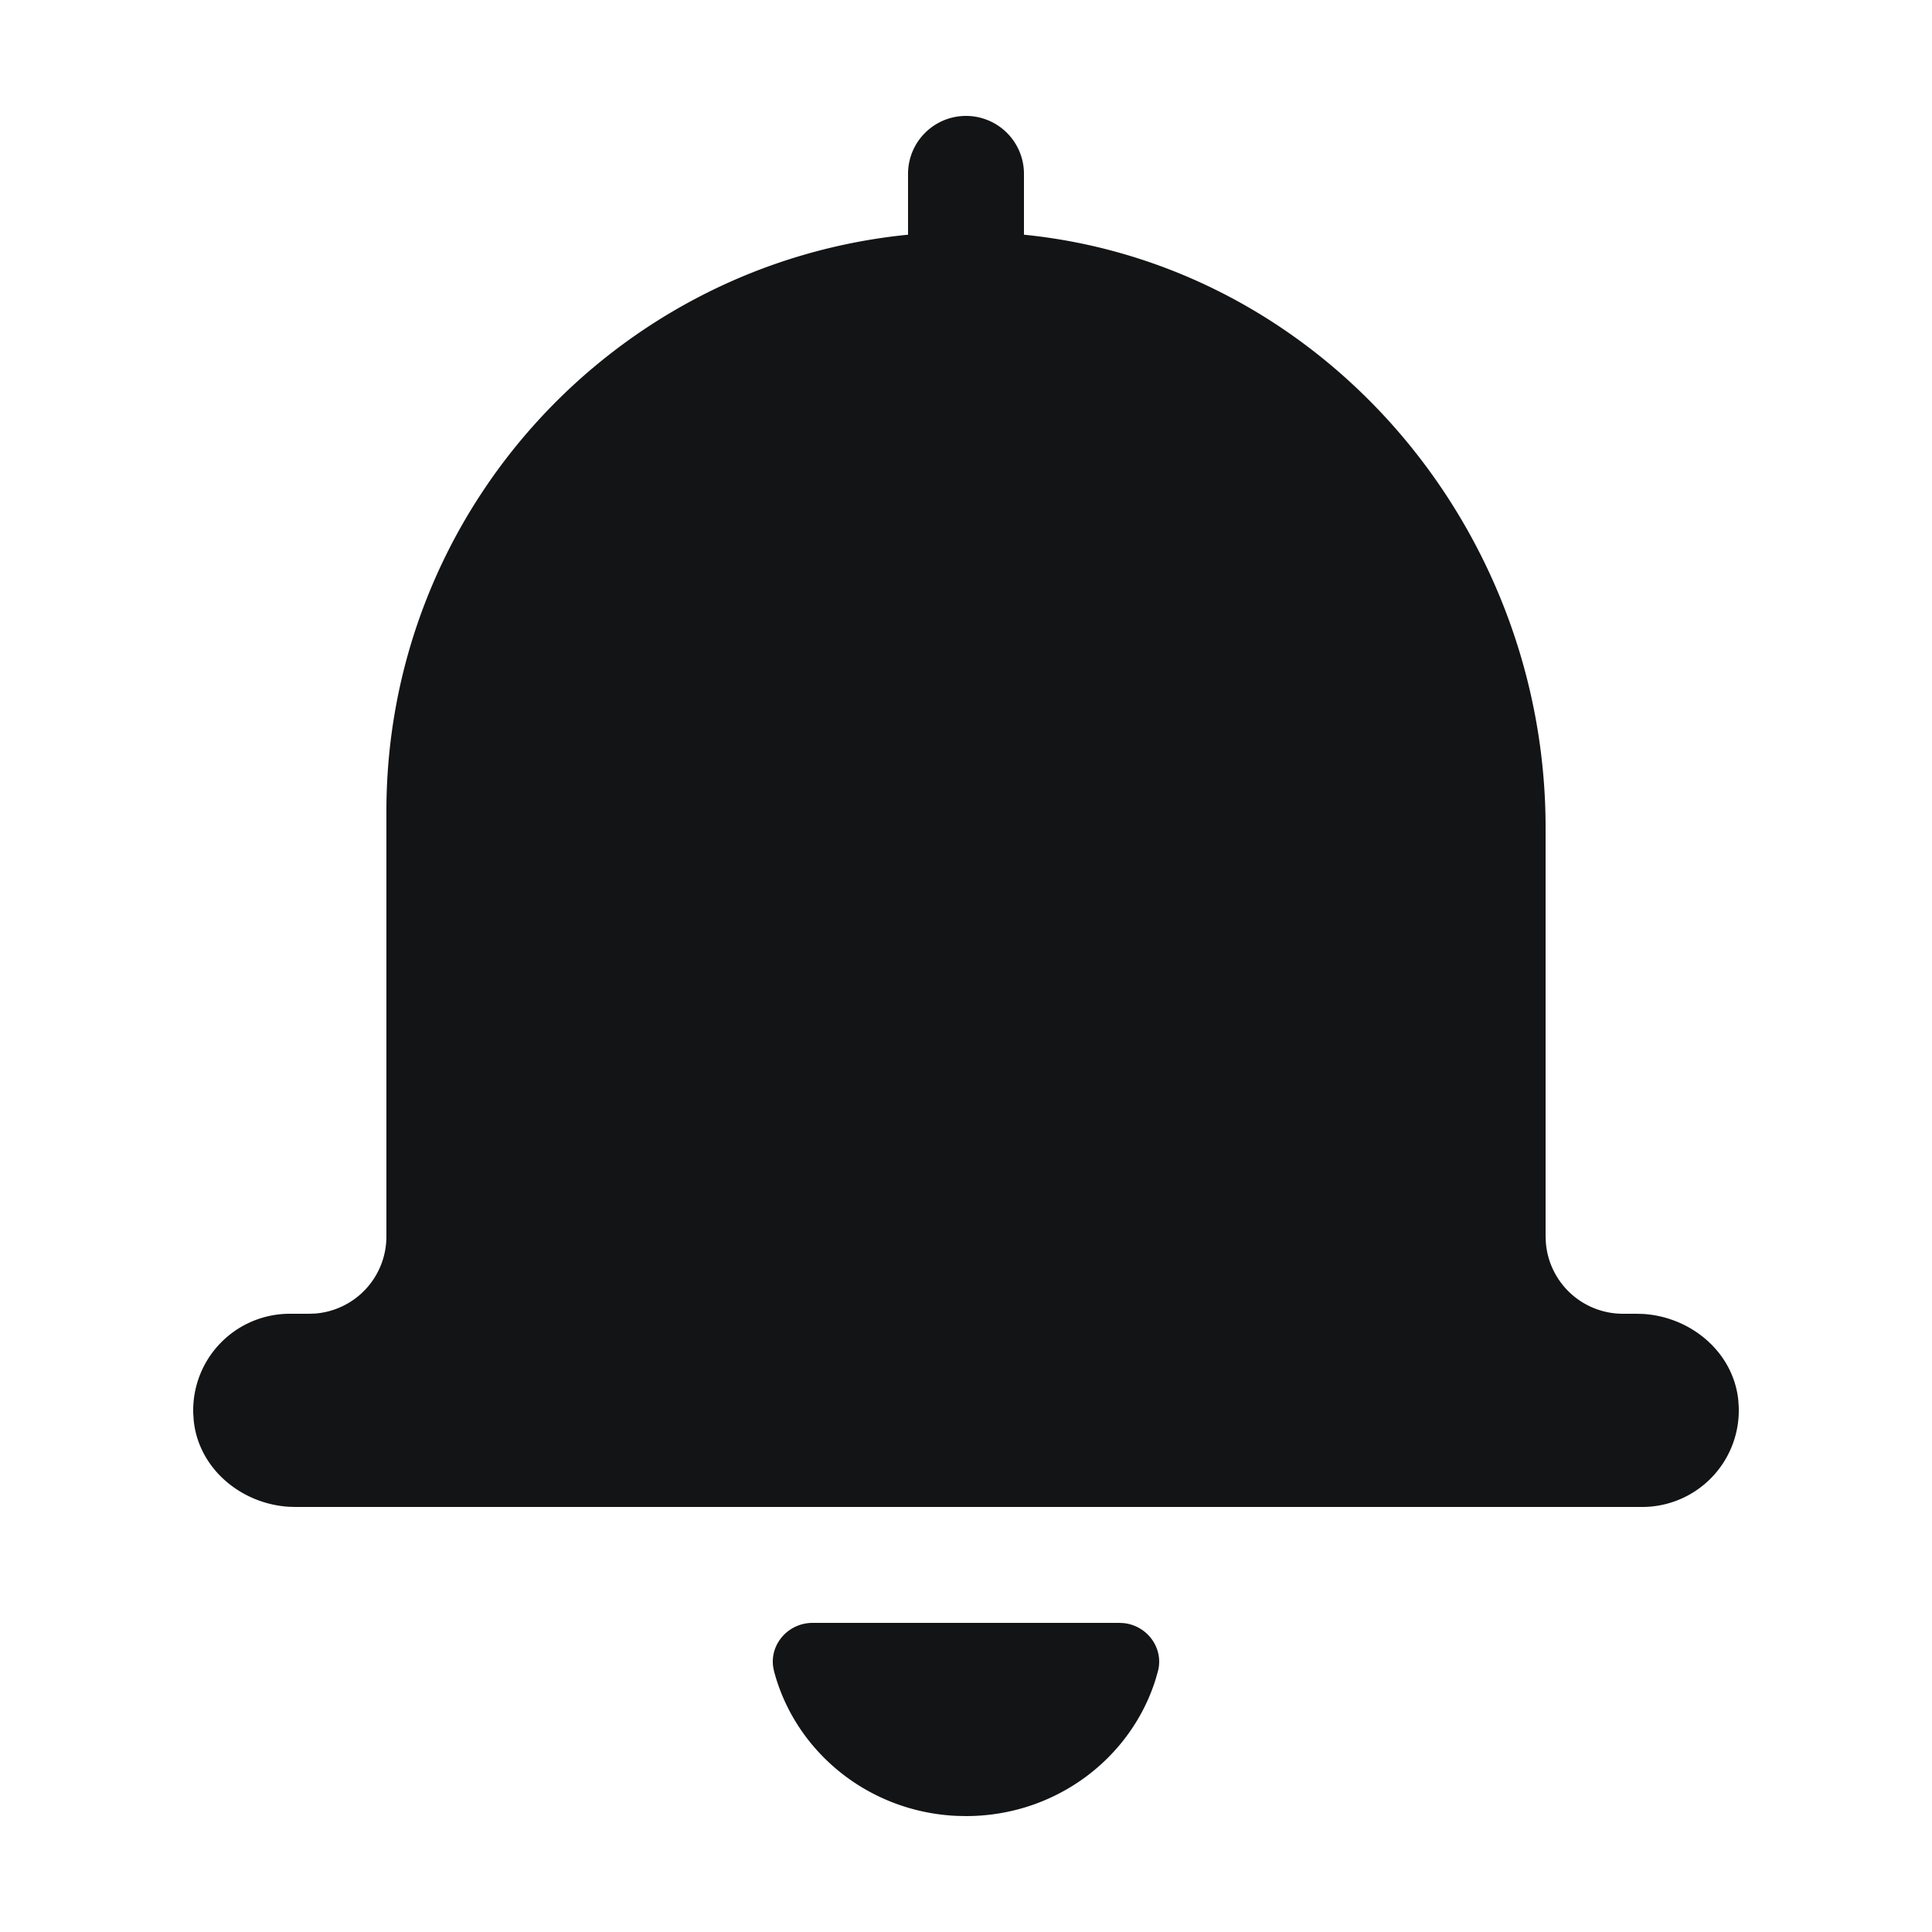 <svg t="1727684049303" class="icon" viewBox="0 0 1024 1024" version="1.1" xmlns="http://www.w3.org/2000/svg" p-id="5948" width="200" height="200"><path d="M593.265 860.16l2.376 0.123c12.493 1.372 21.299 13.312 18.084 25.498l-1.249 4.383C599.327 932.086 559.309 962.56 512 962.56l-4.874-0.102c-46.776-2.089-85.586-33.976-96.87-76.677l-0.451-2.273c-1.761-12.124 8.008-23.347 20.931-23.347h162.529zM512 61.44a30.72 30.72 0 0 1 30.72 30.72v32.236c157.45 15.831 276.48 154.296 276.48 314.368V655.36l0.123 3.072A40.96 40.96 0 0 0 860.16 696.32h7.311l3.482 0.102c25.395 1.597 47.841 20.337 50.381 45.814l0.225 3.277A51.2 51.2 0 0 1 870.42 798.72H156.529l-3.482-0.102c-25.395-1.597-47.841-20.337-50.381-45.814l-0.225-3.277A51.2 51.2 0 0 1 153.6 696.32H163.84l3.072-0.102A40.96 40.96 0 0 0 204.8 655.36V430.08c0-159.293 121.242-290.263 276.48-305.684V92.16A30.72 30.72 0 0 1 512 61.44z" fill="#131415" p-id="5949"></path></svg>
